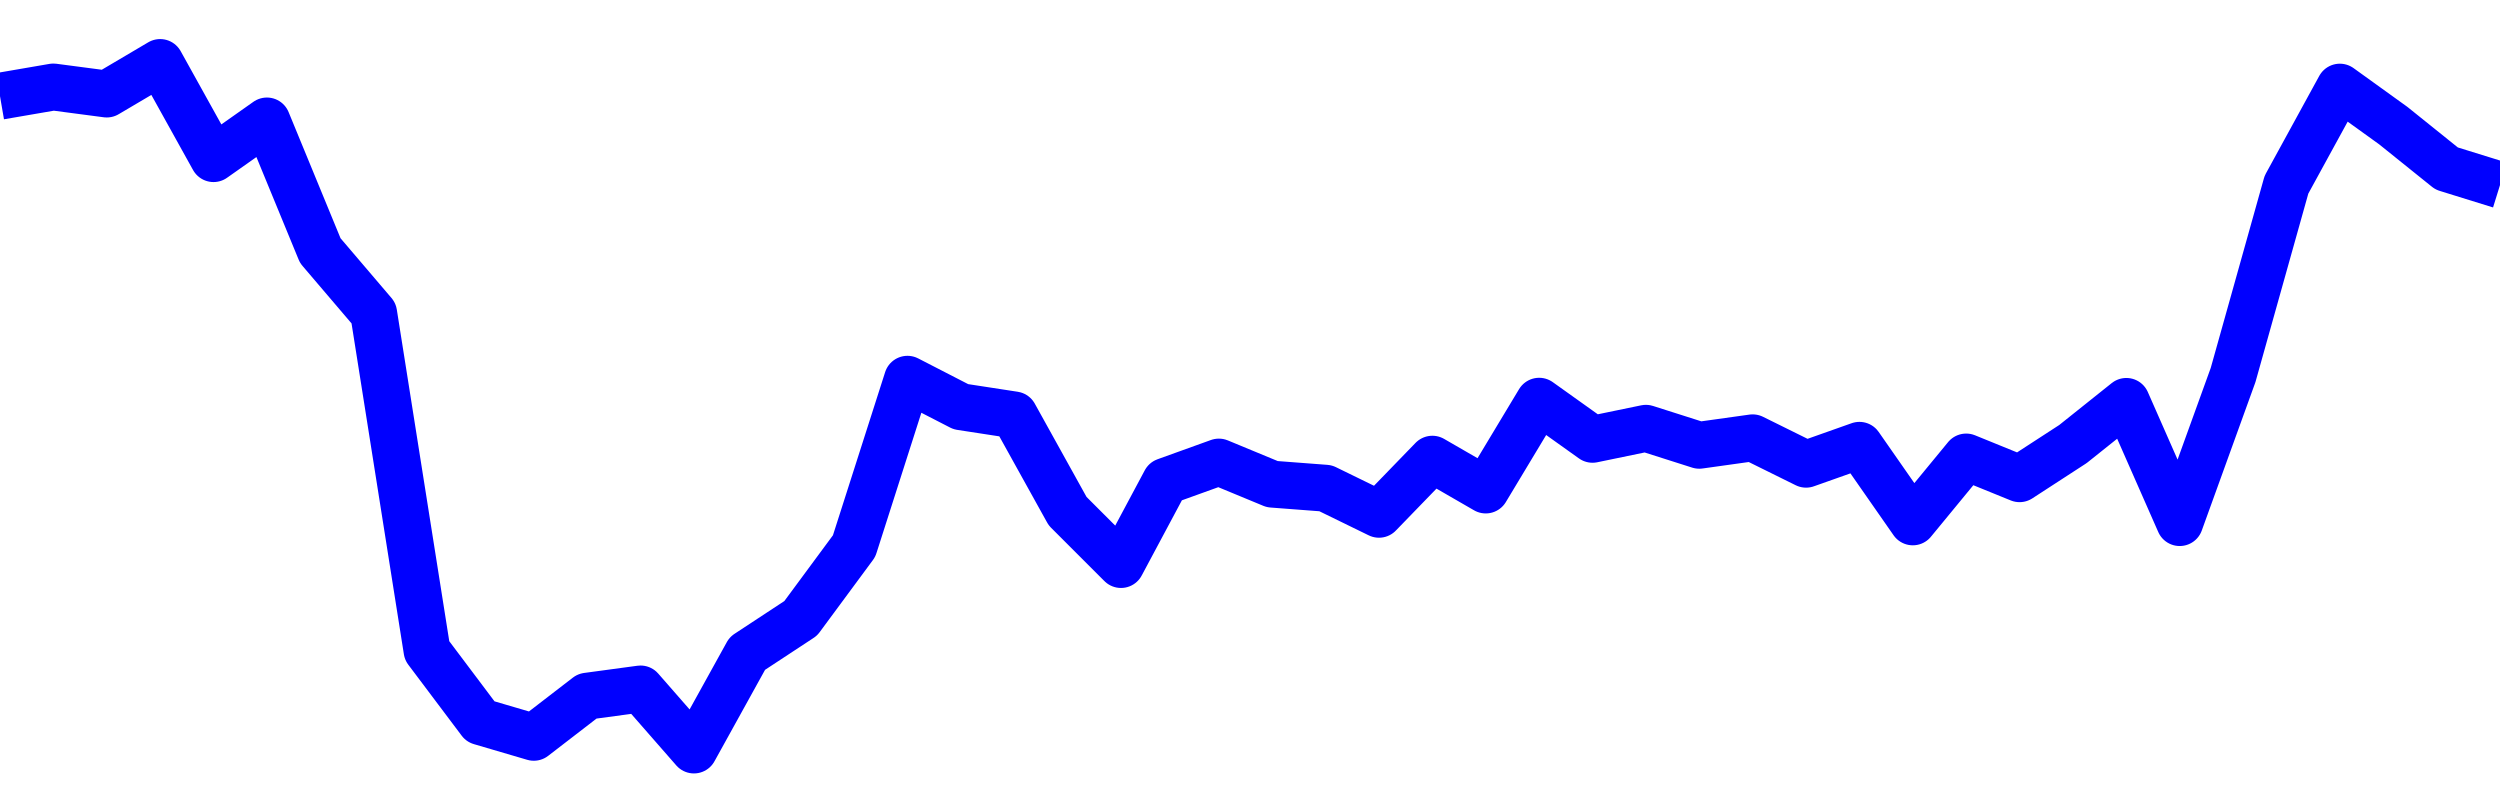 <svg xmlns="http://www.w3.org/2000/svg" fill="none" width="80" height="26"><polyline points="0,3.078 1.708,2.784 3.416,3.009 5.125,2 6.833,5.076 8.541,3.871 10.249,8.02 11.957,10.023 13.665,20.82 15.374,23.092 17.082,23.594 18.79,22.278 20.498,22.047 22.206,24 23.915,20.91 25.623,19.787 27.331,17.475 29.039,12.136 30.747,13.015 32.456,13.278 34.164,16.357 35.872,18.065 37.295,15.402 39.004,14.786 40.712,15.493 42.42,15.623 44.128,16.457 45.836,14.694 47.544,15.68 49.253,12.839 50.961,14.058 52.669,13.705 54.377,14.249 56.085,14.01 57.794,14.855 59.502,14.25 61.21,16.7 62.918,14.624 64.626,15.319 66.335,14.209 68.043,12.845 69.751,16.723 71.459,12 73.167,5.91 74.875,2.788 76.584,4.019 78.292,5.392 80,5.922 " stroke-linejoin="round" style="fill: transparent; stroke:blue; stroke-width:1.5" /></svg>